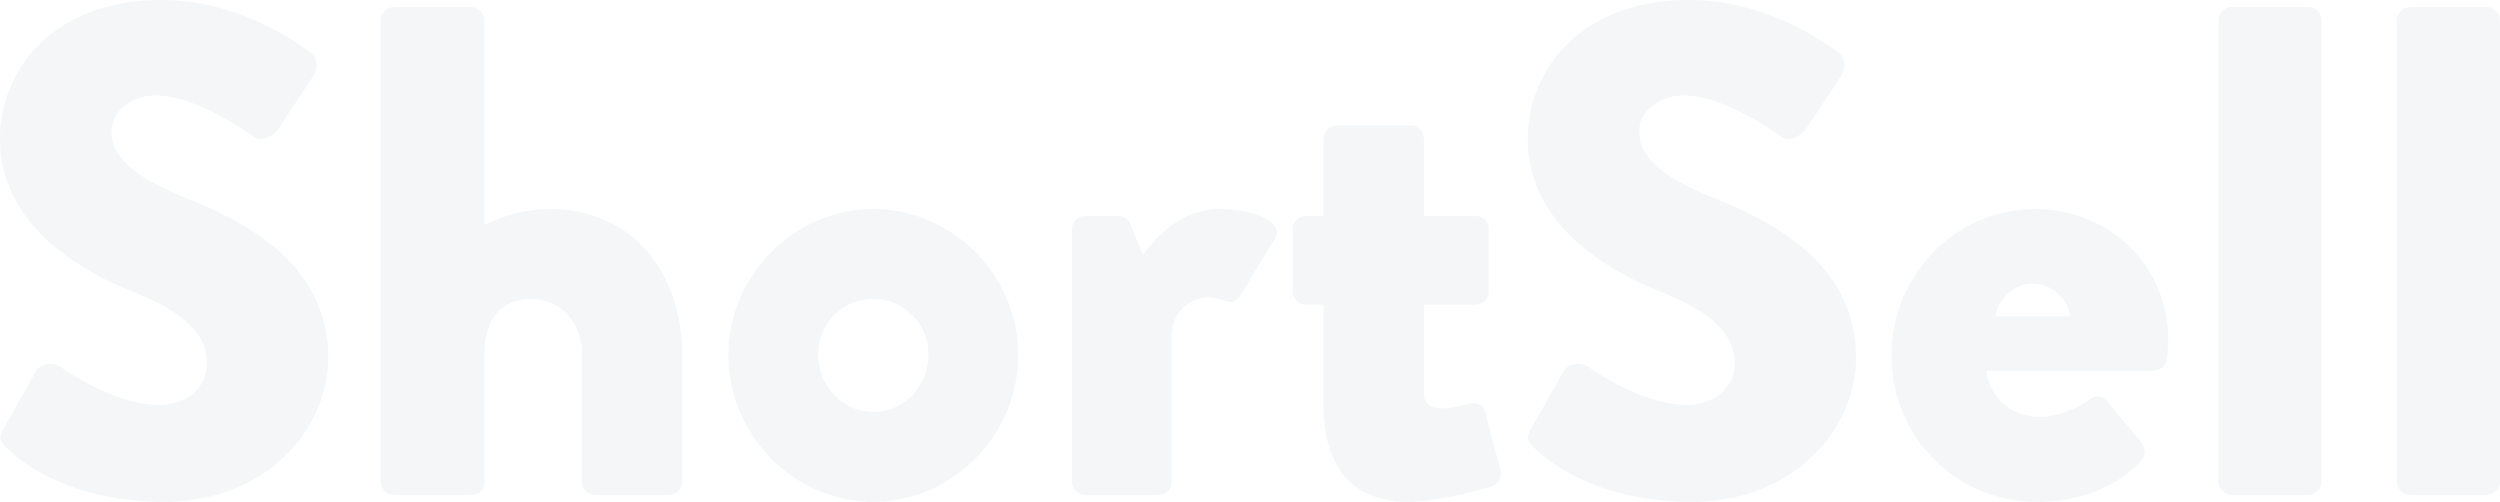 <svg xmlns="http://www.w3.org/2000/svg" width="1511.825" height="303.461" viewBox="0 0 1511.825 303.461">
  <path id="shortsell" d="M6.1,238.347c9.694,9.694,40.04,32.453,94.832,32.453,61.957,0,99.468-43.833,99.468-87.245,0-57.32-52.263-83.03-85.138-96.1-33.3-13.487-45.941-25.288-45.941-40.883,0-11.38,11.38-21.5,26.553-21.5,25.71,0,56.477,23.181,60.271,25.288,3.793,2.95,11.38-.843,14.33-5.479l21.5-32.453c1.686-2.95,2.529-10.537-2.529-13.487C176.8-10.322,143.08-32.66,99.246-32.66c-64.907,0-97.36,42.147-97.36,83.873,0,50.577,45.519,78.816,81.766,93.146,28.66,11.38,43.412,24.867,43.412,42.569,0,14.752-12.223,25.288-29.082,25.288-27.817,0-58.163-22.338-59.849-23.181-2.95-2.107-10.958-2.95-14.33,2.529L3.993,226.546C.622,232.447,1.886,234.133,6.1,238.347Zm225.91,20.231a8.29,8.29,0,0,0,8.008,8.008h45.519c7.165,0,9.272-2.529,9.272-8.008v-77.13c0-25.71,14.752-33.3,28.239-33.3,18.545,0,30.768,14.752,30.768,33.3v77.13a8,8,0,0,0,8.008,8.008H406.5a8.29,8.29,0,0,0,8.008-8.008V182.291c0-46.784-27.4-88.509-80.5-88.509a89.634,89.634,0,0,0-39.2,9.694V-20.437a8.29,8.29,0,0,0-8.008-8.008H240.018a8.29,8.29,0,0,0-8.008,8.008ZM442.326,181.87c0,48.469,39.618,88.931,87.666,88.931s87.667-40.461,87.667-88.931c0-47.626-39.619-88.088-87.667-88.088S442.326,134.243,442.326,181.87Zm54.37,0a33.3,33.3,0,1,1,66.593,0c0,18.966-14.752,34.561-33.3,34.561S496.7,200.836,496.7,181.87Zm153.416,76.708a8.29,8.29,0,0,0,8.008,8.008h42.99c6.744,0,9.272-2.95,9.272-8.008V171.333c0-14.33,9.694-24.024,22.338-24.024a30.314,30.314,0,0,1,10.115,2.107c4.636,1.686,7.587-.843,9.272-3.793l20.652-33.718c5.9-9.694-10.537-18.123-33.718-18.123-21.917,0-37.511,15.595-45.941,27.817l-7.587-18.545c-1.264-2.529-2.95-5.058-7.587-5.058H658.12A8,8,0,0,0,650.112,106Zm152.152-46.362c0,38.354,18.545,58.585,50.577,58.585,21.074,0,51-9.272,51-9.272a8.375,8.375,0,0,0,5.479-9.694l-9.272-34.982c-1.264-4.636-5.058-6.322-9.272-5.479s-10.537,2.95-16.437,2.95c-5.058,0-11.38-.843-11.38-10.115V151.524h31.189a8,8,0,0,0,8.008-8.008V106A7.75,7.75,0,0,0,894.145,98H862.956V51.213c0-4.215-3.372-8.008-7.587-8.008h-45.1a8.29,8.29,0,0,0-8.008,8.008V98H791.306A7.659,7.659,0,0,0,783.719,106v37.511c0,4.215,3.372,8.008,7.587,8.008h10.958ZM929.97,238.347c9.694,9.694,40.04,32.453,94.831,32.453,61.957,0,99.468-43.833,99.468-87.245,0-57.32-52.263-83.03-85.138-96.1-33.3-13.487-45.94-25.288-45.94-40.883,0-11.38,11.38-21.5,26.553-21.5,25.71,0,56.477,23.181,60.271,25.288,3.793,2.95,11.38-.843,14.33-5.479l21.5-32.453c1.686-2.95,2.529-10.537-2.529-13.487-12.644-9.272-46.362-31.611-90.2-31.611-64.907,0-97.36,42.147-97.36,83.873,0,50.577,45.519,78.816,81.766,93.146,28.66,11.38,43.412,24.867,43.412,42.569,0,14.752-12.223,25.288-29.081,25.288-27.817,0-58.163-22.338-59.849-23.181-2.95-2.107-10.958-2.95-14.33,2.529l-19.809,34.982C924.491,232.447,925.756,234.133,929.97,238.347Zm215.794-56.056c0,48.469,37.932,88.509,88.088,88.509,26.553,0,47.626-9.272,62.378-24.024,3.793-3.793,2.95-8.851.421-12.223l-21.074-25.288c-2.529-2.95-6.743-2.95-10.537,0-6.744,5.058-18.966,10.115-29.5,10.115-21.917,0-31.189-16.437-32.453-27.817h101.153a8.15,8.15,0,0,0,8.008-7.165,103.3,103.3,0,0,0,.843-11.38c0-46.362-37.09-79.237-80.08-79.237C1183.276,93.782,1145.765,134.665,1145.765,182.291Zm62.8-23.6c1.686-10.958,11.38-19.809,22.76-19.809,10.958,0,21.5,8.851,22.338,19.809Zm134.871,99.889a8.29,8.29,0,0,0,8.008,8.008h46.362a8.29,8.29,0,0,0,8.008-8.008V-20.437a8.29,8.29,0,0,0-8.008-8.008h-46.362a8.29,8.29,0,0,0-8.008,8.008Zm107.9,0a8.29,8.29,0,0,0,8.008,8.008H1505.7a8.29,8.29,0,0,0,8.008-8.008V-20.437a8.29,8.29,0,0,0-8.008-8.008h-46.362a8.29,8.29,0,0,0-8.008,8.008Z" transform="translate(-1.886 32.66)" fill="#375077" opacity="0.054"/>
</svg>
